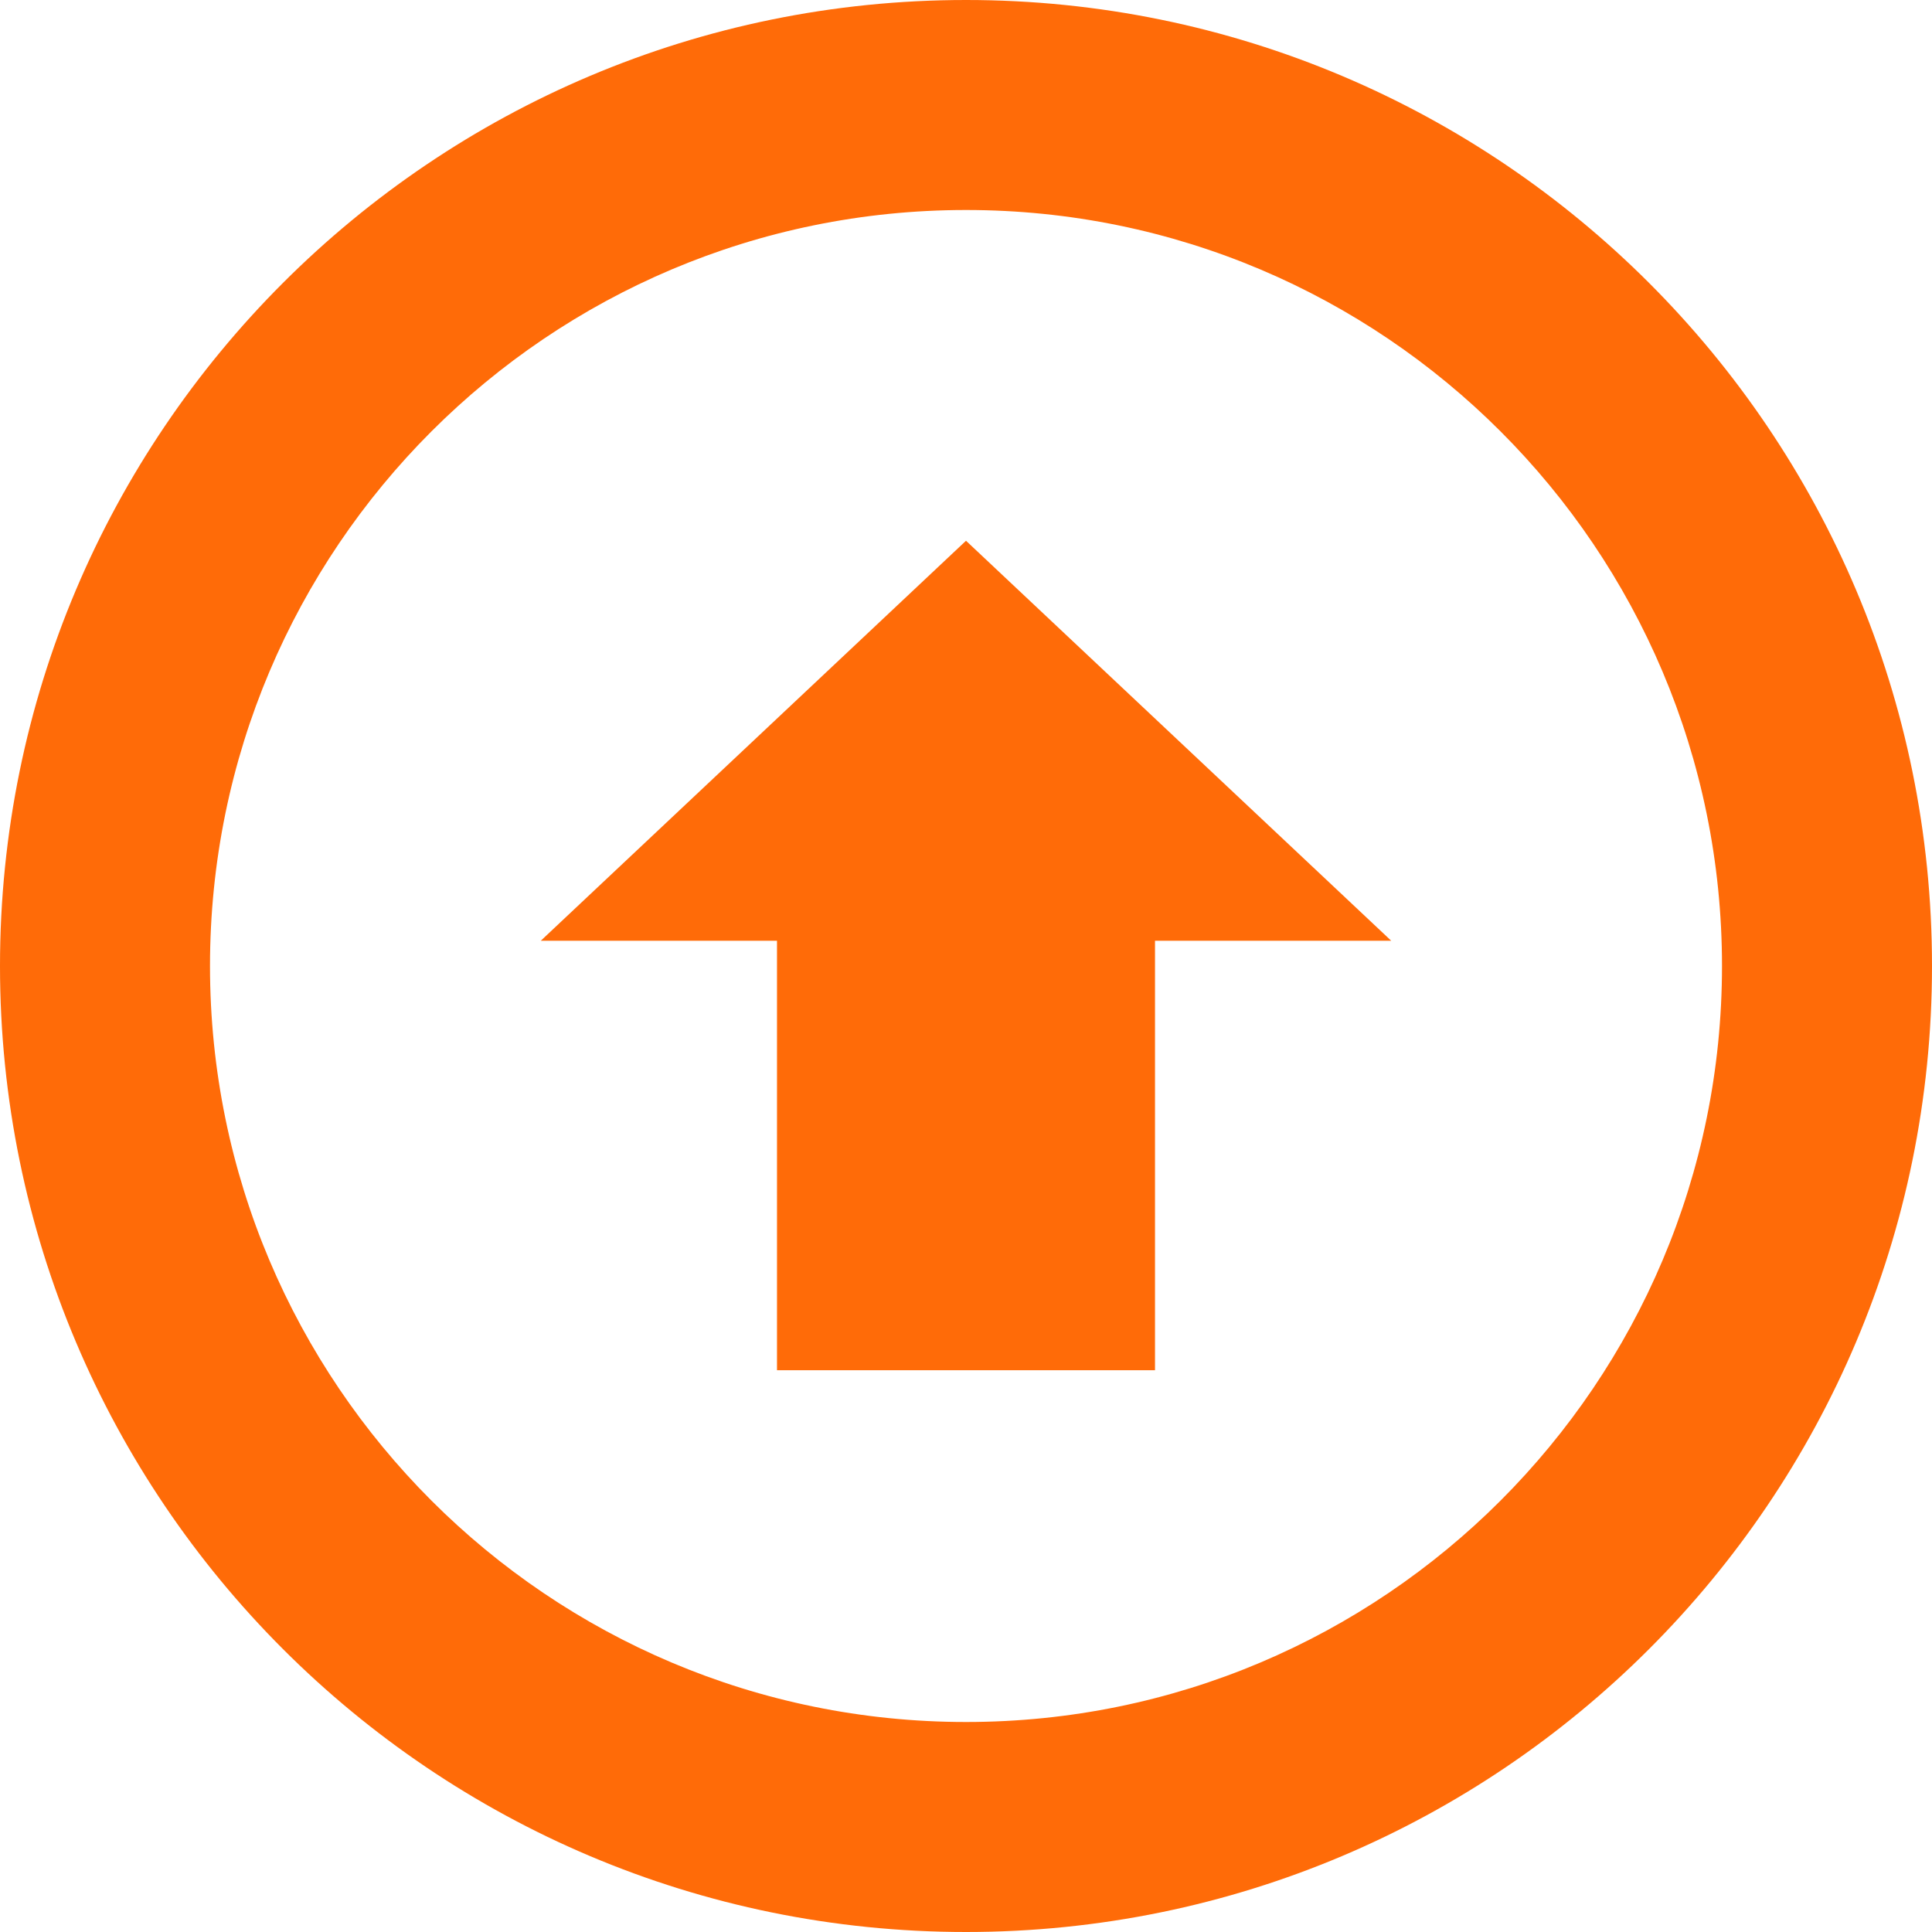 <svg xmlns="http://www.w3.org/2000/svg" viewBox="0 0 92 92">
    <path
        d="M46.002 92C71.406 92 92 71.404 92 46 92 20.594 71.406 0 46.002 0 20.596 0 0 20.594 0 46c0 25.404 20.596 46 46.002 46zm0-82C65.883 10 82 26.117 82 46S65.883 82 46.002 82C26.117 82 10 65.883 10 46s16.117-36 36.002-36zM37 65.25h18V44.799h11.25L46 25.75 25.75 44.799H37V65.25z"
        fill="#ff6b08" />
</svg>
